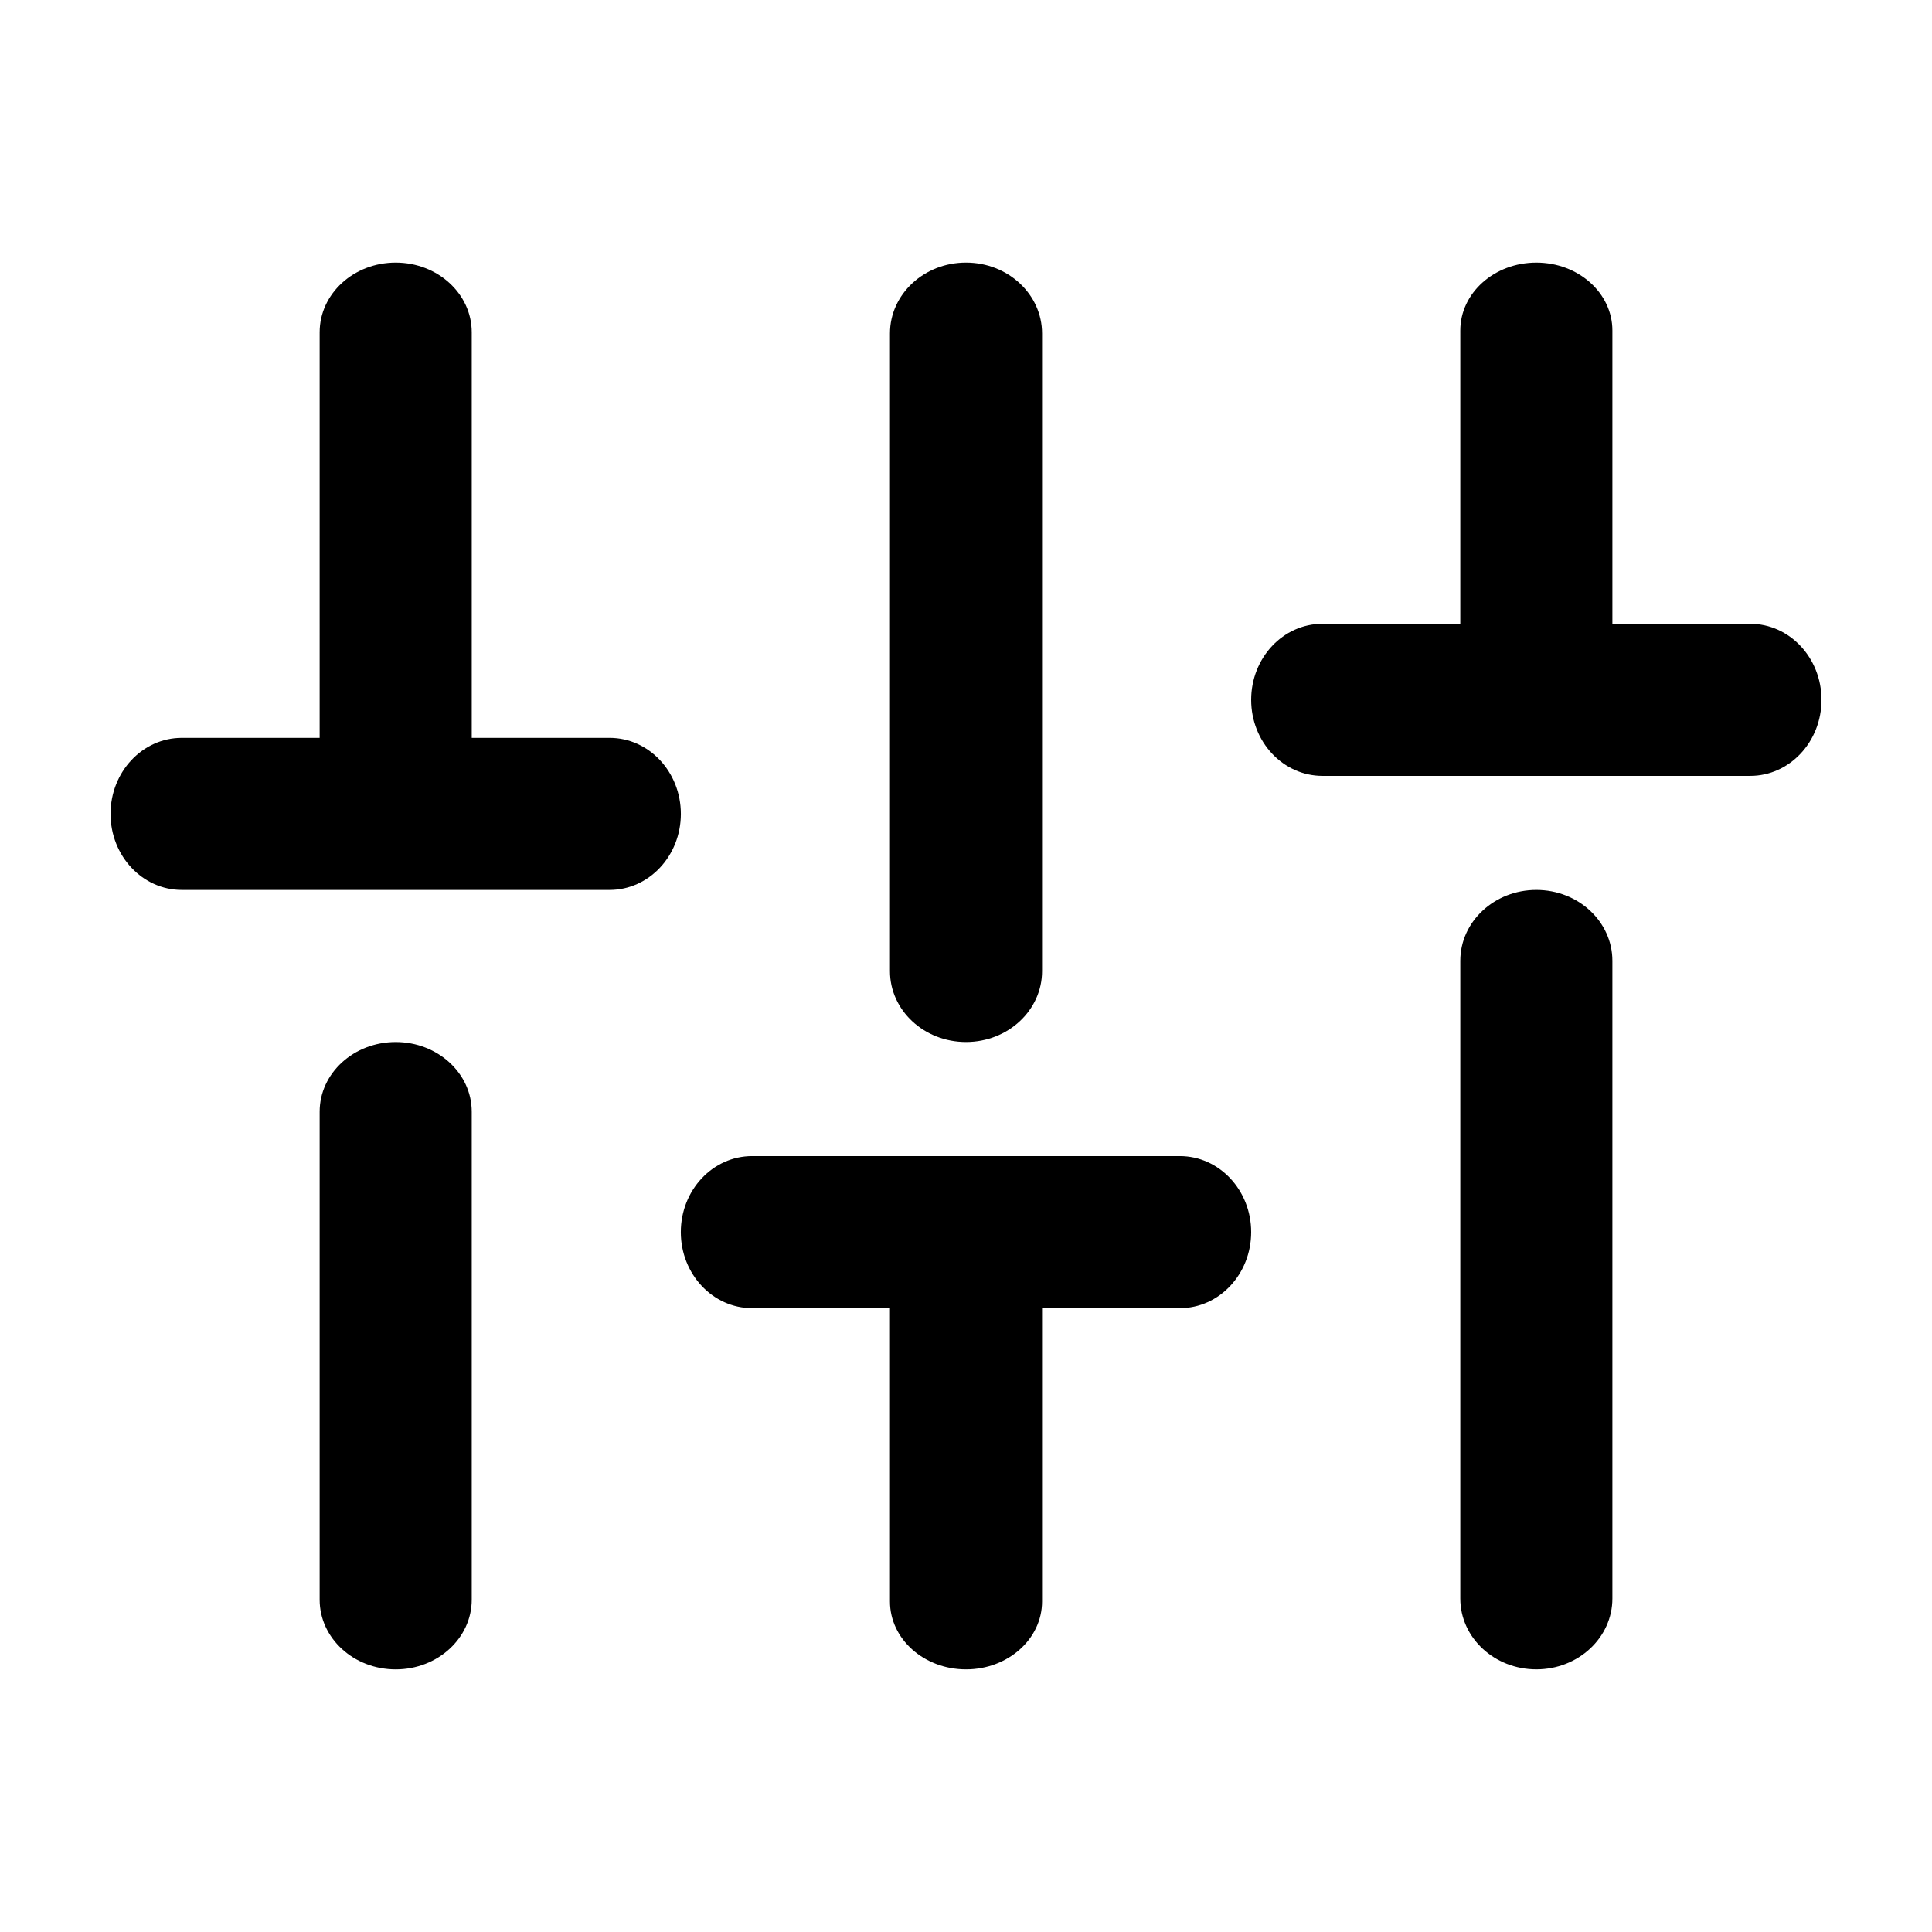 <?xml version="1.0" encoding="UTF-8"?>
<!-- Uploaded to: ICON Repo, www.iconrepo.com, Generator: ICON Repo Mixer Tools -->
<svg fill="#000000" width="800px" height="800px" version="1.1" viewBox="144 144 512 512" xmlns="http://www.w3.org/2000/svg">
 <path d="m530.99 309.31h-36.527c-10.434 0-18.891 9.023-18.891 20.152s8.457 20.152 18.891 20.152h113.36c10.434 0 18.891-9.023 18.891-20.152s-8.457-20.152-18.891-20.152h-36.527v-77.73c0-9.938-9.023-17.992-20.152-17.992s-20.152 8.055-20.152 17.992zm-151.14 181.37v77.73c0 9.938 9.02 17.992 20.152 17.992 11.129 0 20.152-8.055 20.152-17.992v-77.73h36.523c10.434 0 18.895-9.023 18.895-20.152s-8.461-20.152-18.895-20.152h-113.36c-10.434 0-18.895 9.023-18.895 20.152s8.461 20.152 18.895 20.152zm-151.14-151.14h-36.527c-10.434 0-18.891 9.02-18.891 20.152 0 11.129 8.457 20.152 18.891 20.152h113.36c10.434 0 18.891-9.023 18.891-20.152 0-11.133-8.457-20.152-18.891-20.152h-36.527v-107.48c0-10.203-9.023-18.473-20.152-18.473-11.129 0-20.152 8.27-20.152 18.473zm40.305 99.082c0-10.203-9.023-18.473-20.152-18.473-11.129 0-20.152 8.27-20.152 18.473v129.31c0 10.203 9.023 18.473 20.152 18.473 11.129 0 20.152-8.27 20.152-18.473zm151.14-206.26c0-10.371-9.023-18.777-20.152-18.777-11.133 0-20.152 8.406-20.152 18.777v169c0 10.371 9.02 18.781 20.152 18.781 11.129 0 20.152-8.41 20.152-18.781zm151.14 166.26c0-10.371-9.023-18.777-20.152-18.777s-20.152 8.406-20.152 18.777v169c0 10.371 9.023 18.777 20.152 18.777s20.152-8.406 20.152-18.777z"/>
</svg>